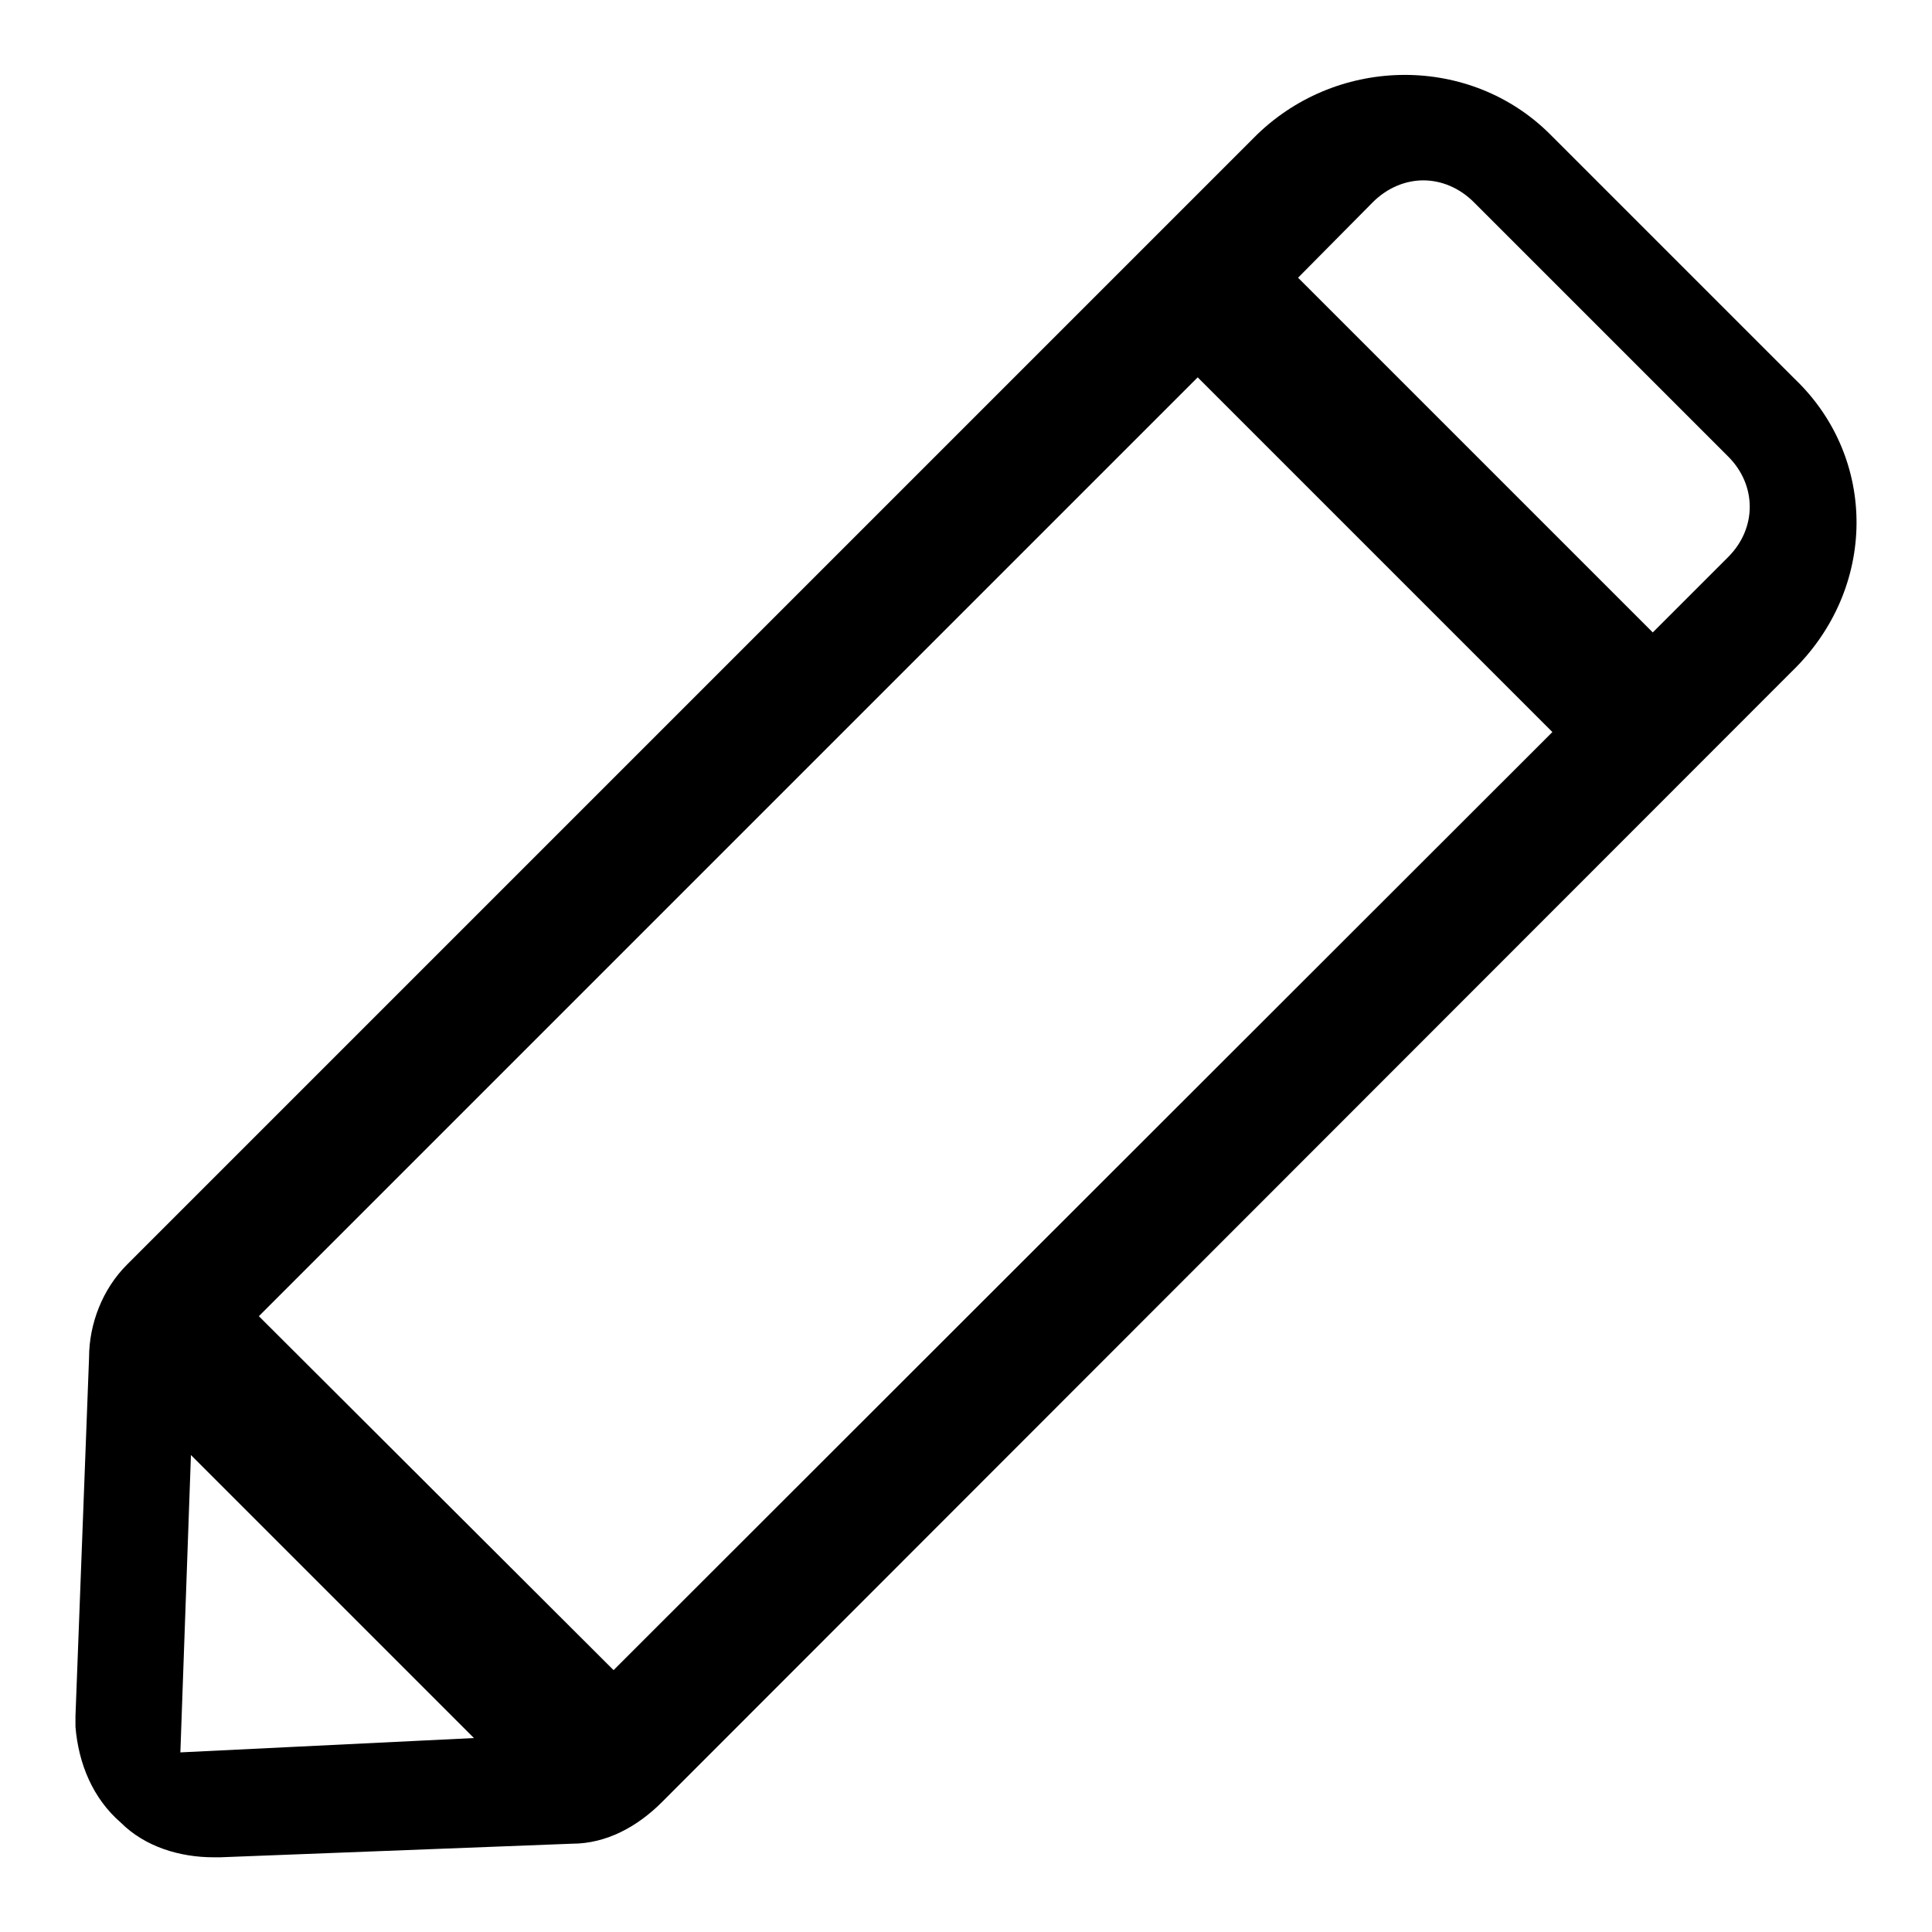 <?xml version="1.0" encoding="utf-8"?>
<!-- Svg Vector Icons : http://www.onlinewebfonts.com/icon -->
<!DOCTYPE svg PUBLIC "-//W3C//DTD SVG 1.1//EN" "http://www.w3.org/Graphics/SVG/1.1/DTD/svg11.dtd">
<svg version="1.1" xmlns="http://www.w3.org/2000/svg" xmlns:xlink="http://www.w3.org/1999/xlink" x="0px" y="0px" viewBox="0 0 256 256" enable-background="new 0 0 256 256" xml:space="preserve">
<g> <path fill="#000000" d="M16,241.5c3.2,3.2,7.8,4.6,12.3,4.6h0.9l46.6-1.8c4.6,0,8.7-2.3,11.9-5.5L237.4,89 c11.4-11,11.4-28.3,0.4-38.8l-32.4-32.4c-10.5-10.5-27.9-10.5-38.8,0L16.8,167.6c-3.2,3.2-5,7.8-5,12.3L10,227.4v1.4 C10.4,233.7,12.3,238.3,16,241.5z M181.9,26.8c1.9-1.9,4.3-2.9,6.7-2.9c2.4,0,4.8,1,6.7,2.9l33.7,33.7c3.8,3.8,3.8,9.5,0,13.3 l-10,10l-47-47L181.9,26.8z M158.7,50l47,47L81.3,221.3l-47-46.9L158.7,50z M25.3,192.8l37.5,37.5l-38.9,1.9L25.3,192.8z"/></g>
</svg>